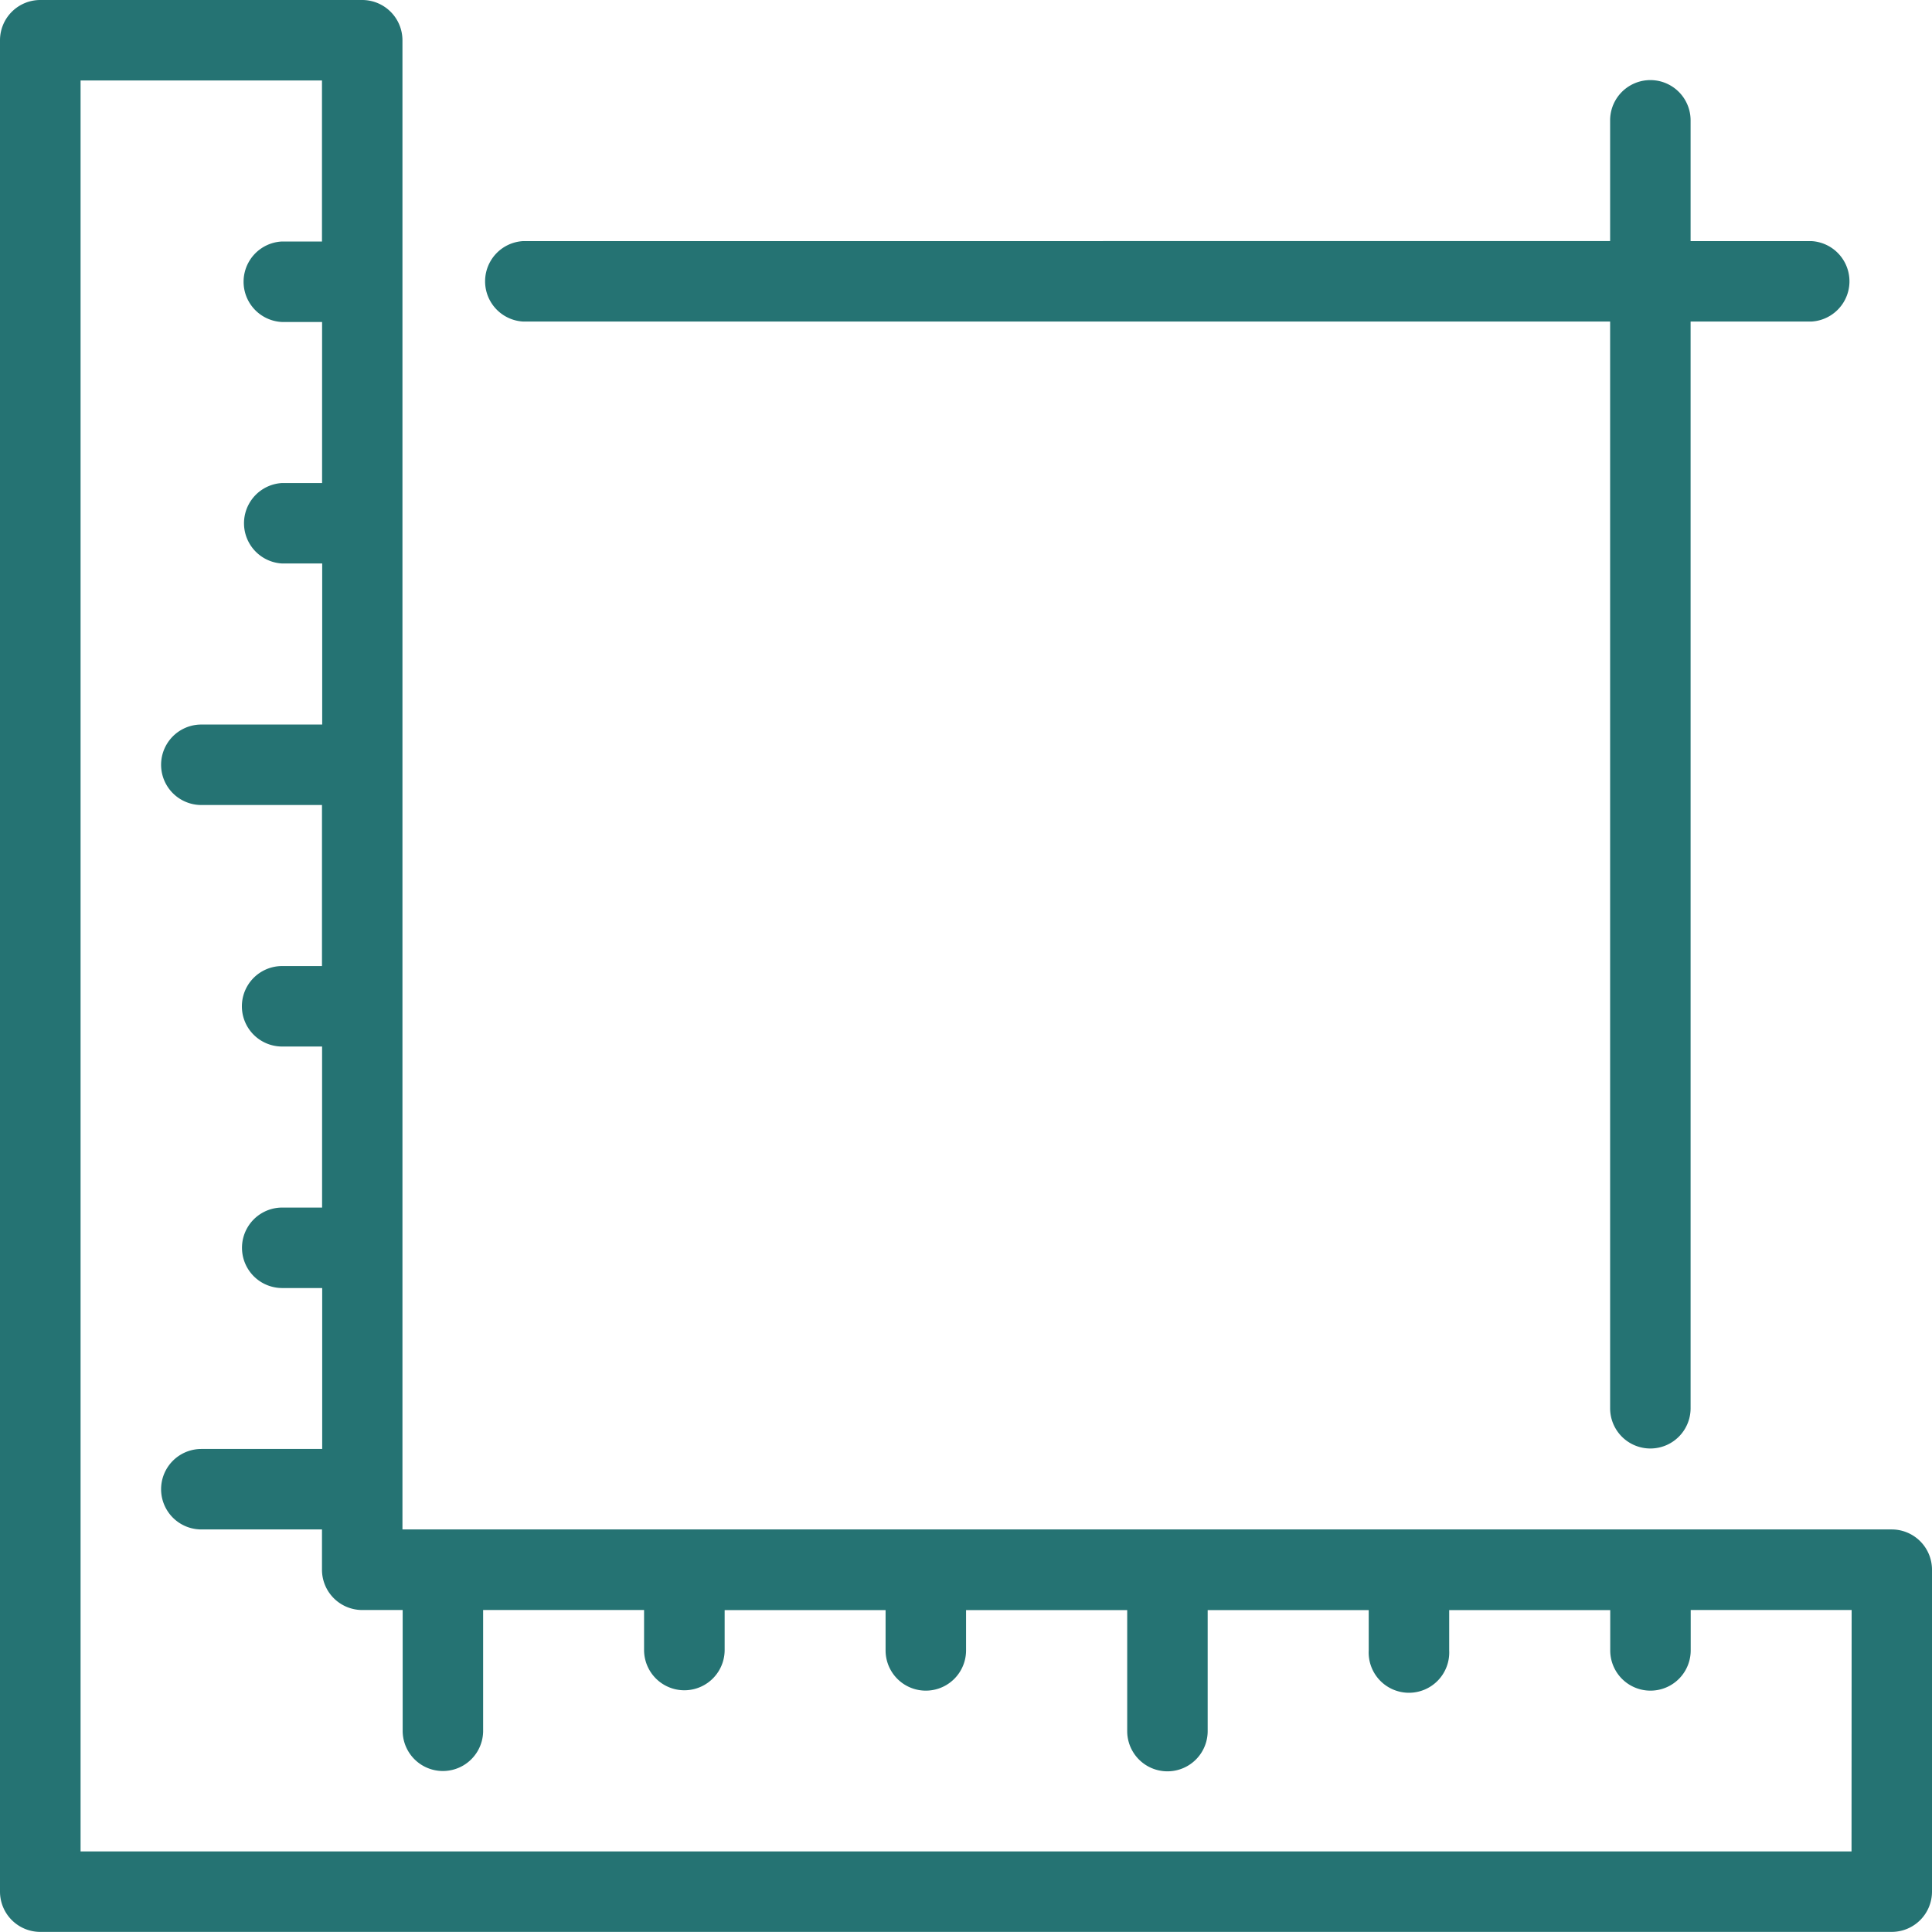 <svg xmlns="http://www.w3.org/2000/svg" width="18.175" height="18.174" viewBox="0 0 18.175 18.174">
                                            <g transform="translate(-1245 -2537.164)">
                                                <g><path d="M128.992,281.063h-14.01v-.372l0-.006V269.326l0-.006v-2.266a.379.379,0,0,0-.378-.379h-3.029a.379.379,0,0,0-.379.379v17.417a.379.379,0,0,0,.379.378h17.417a.379.379,0,0,0,.379-.378v-3.029A.379.379,0,0,0,128.992,281.063Zm-.378,3.029h-16.66v-16.66h2.271v1.515h-.378a.379.379,0,0,0,0,.757h.379v1.515h-.375a.379.379,0,0,0,0,.757h.376v1.515H113.09a.378.378,0,0,0,0,.757h1.135v1.515h-.375a.378.378,0,1,0,0,.757h.376v1.515h-.375a.378.378,0,1,0,0,.757h.376v1.514H113.09a.378.378,0,0,0,0,.757h1.135v.379a.379.379,0,0,0,.379.379h.38v1.136a.378.378,0,0,0,.757,0h0v-1.136h1.514v.376a.379.379,0,0,0,.758,0h0v-.375h1.514v.379a.378.378,0,1,0,.757,0h0v-.379H121.8v1.138a.378.378,0,1,0,.757,0v-1.138h1.515v.379a.379.379,0,1,0,.757,0h0v-.379h1.515v.379a.378.378,0,1,0,.757,0h0v-.38h1.514Z" transform="translate(1133.804 2270.489)" fill="#257373"/></g>
                                                <g><path d="M116.118,269.7h10.225v10.223a.378.378,0,1,0,.757,0V269.7h1.135a.379.379,0,0,0,0-.757H127.1v-1.136a.378.378,0,1,0-.757,0v1.136H116.119a.379.379,0,0,0,0,.757Z" transform="translate(1133.804 2270.489)" fill="#257373"/></g>
                                            </g>
                                        </svg>